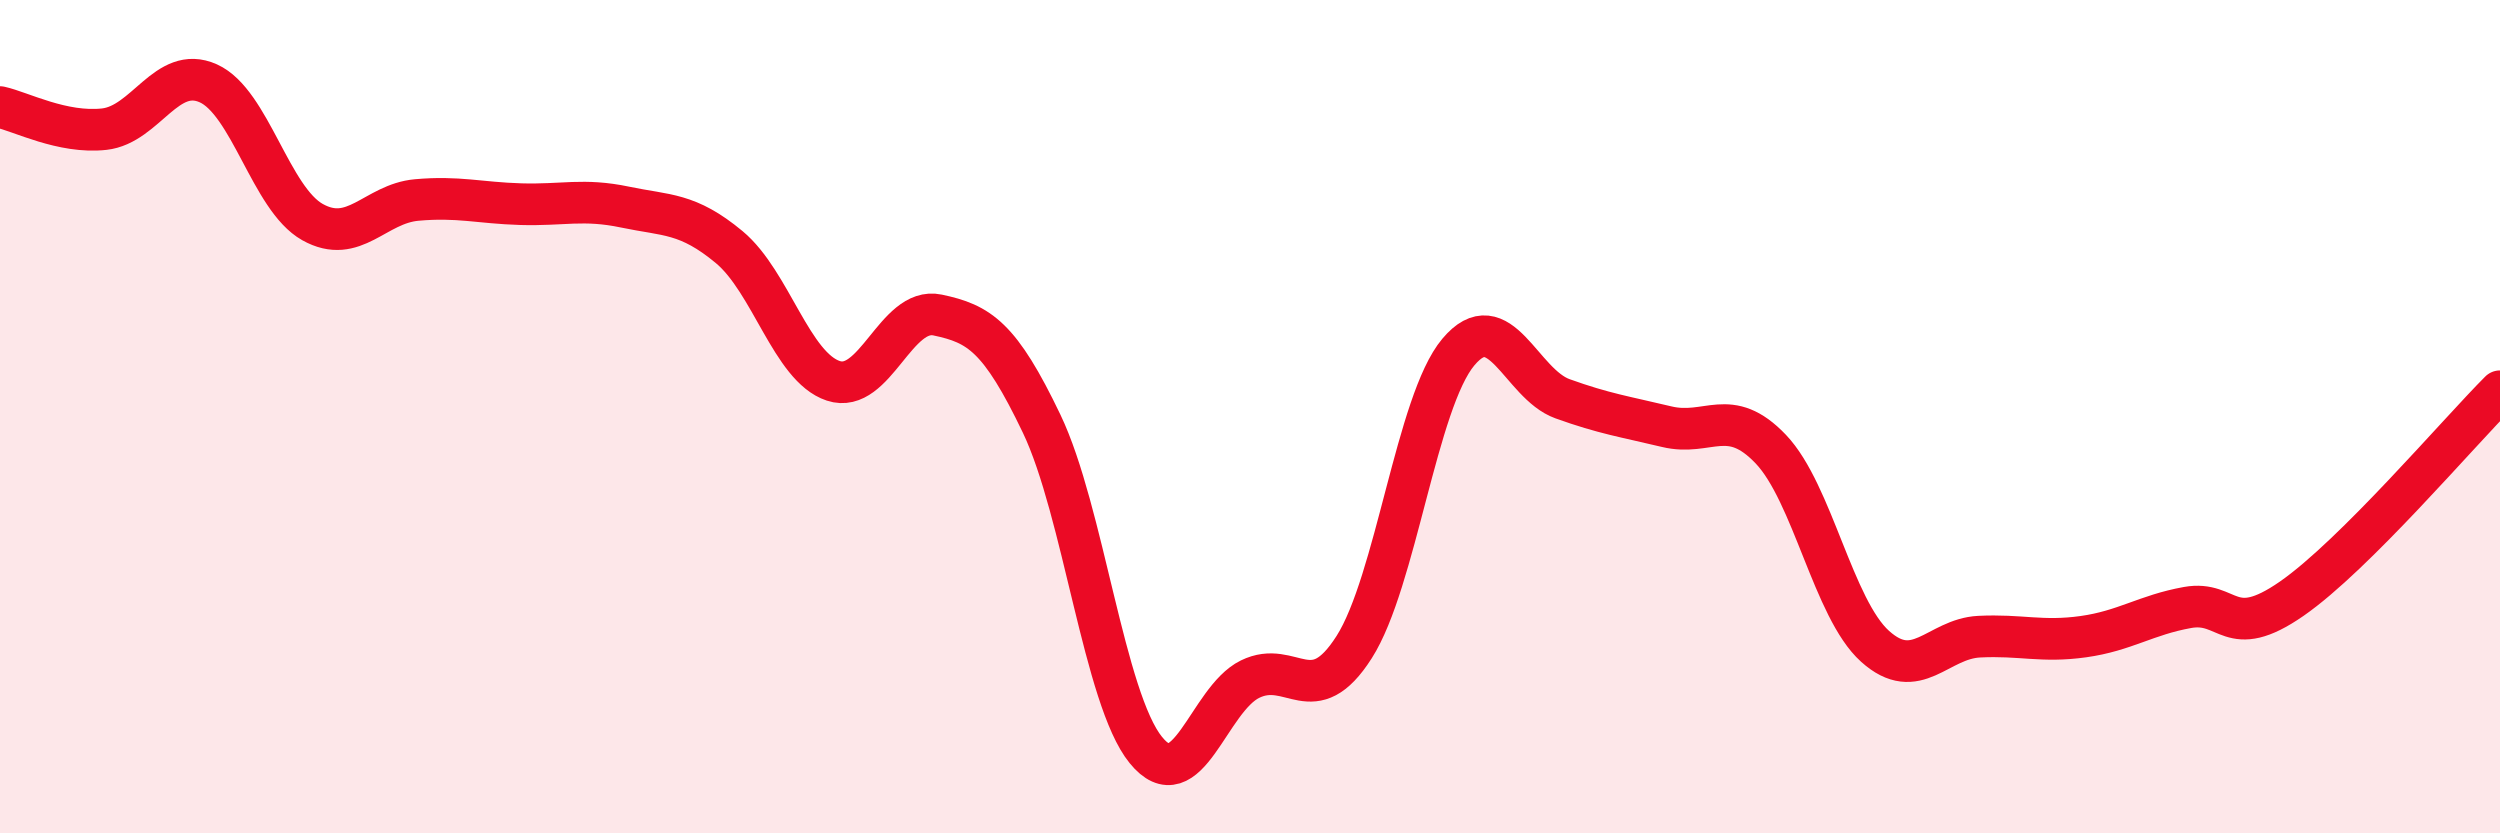 
    <svg width="60" height="20" viewBox="0 0 60 20" xmlns="http://www.w3.org/2000/svg">
      <path
        d="M 0,2.57 C 0.5,2.68 1.5,3.21 2.5,3.1 C 3.5,2.99 4,1.55 5,2 C 6,2.45 6.5,4.77 7.5,5.33 C 8.5,5.89 9,4.89 10,4.8 C 11,4.71 11.5,4.87 12.5,4.9 C 13.5,4.93 14,4.76 15,4.97 C 16,5.18 16.5,5.1 17.5,5.93 C 18.5,6.76 19,8.81 20,9.14 C 21,9.47 21.5,7.35 22.5,7.56 C 23.5,7.77 24,8.08 25,10.17 C 26,12.26 26.5,16.77 27.5,18 C 28.5,19.23 29,16.79 30,16.3 C 31,15.81 31.5,17.1 32.5,15.53 C 33.5,13.96 34,9.64 35,8.45 C 36,7.26 36.5,9.21 37.5,9.57 C 38.5,9.93 39,10 40,10.24 C 41,10.48 41.5,9.73 42.5,10.78 C 43.5,11.83 44,14.61 45,15.51 C 46,16.41 46.5,15.33 47.5,15.28 C 48.5,15.23 49,15.42 50,15.28 C 51,15.14 51.5,14.76 52.5,14.58 C 53.5,14.4 53.5,15.41 55,14.37 C 56.5,13.33 59,10.39 60,9.39L60 20L0 20Z"
        fill="#EB0A25"
        opacity="0.1"
        stroke-linecap="round"
        stroke-linejoin="round"
      />
      <path
        d="M 0,2.57 C 0.5,2.68 1.5,3.21 2.5,3.1 C 3.5,2.99 4,1.55 5,2 C 6,2.45 6.5,4.77 7.5,5.33 C 8.5,5.89 9,4.89 10,4.8 C 11,4.71 11.5,4.87 12.5,4.9 C 13.5,4.93 14,4.76 15,4.97 C 16,5.18 16.5,5.1 17.5,5.93 C 18.5,6.76 19,8.81 20,9.14 C 21,9.47 21.5,7.35 22.5,7.56 C 23.5,7.77 24,8.08 25,10.17 C 26,12.26 26.5,16.77 27.5,18 C 28.5,19.23 29,16.79 30,16.3 C 31,15.81 31.5,17.1 32.5,15.53 C 33.5,13.96 34,9.64 35,8.45 C 36,7.26 36.5,9.21 37.5,9.57 C 38.5,9.93 39,10 40,10.24 C 41,10.48 41.5,9.73 42.5,10.78 C 43.5,11.83 44,14.61 45,15.51 C 46,16.41 46.5,15.33 47.5,15.28 C 48.5,15.23 49,15.42 50,15.28 C 51,15.14 51.5,14.76 52.5,14.58 C 53.5,14.4 53.5,15.41 55,14.37 C 56.5,13.33 59,10.39 60,9.39"
        stroke="#EB0A25"
        stroke-width="1"
        fill="none"
        stroke-linecap="round"
        stroke-linejoin="round"
      />
    </svg>
  
